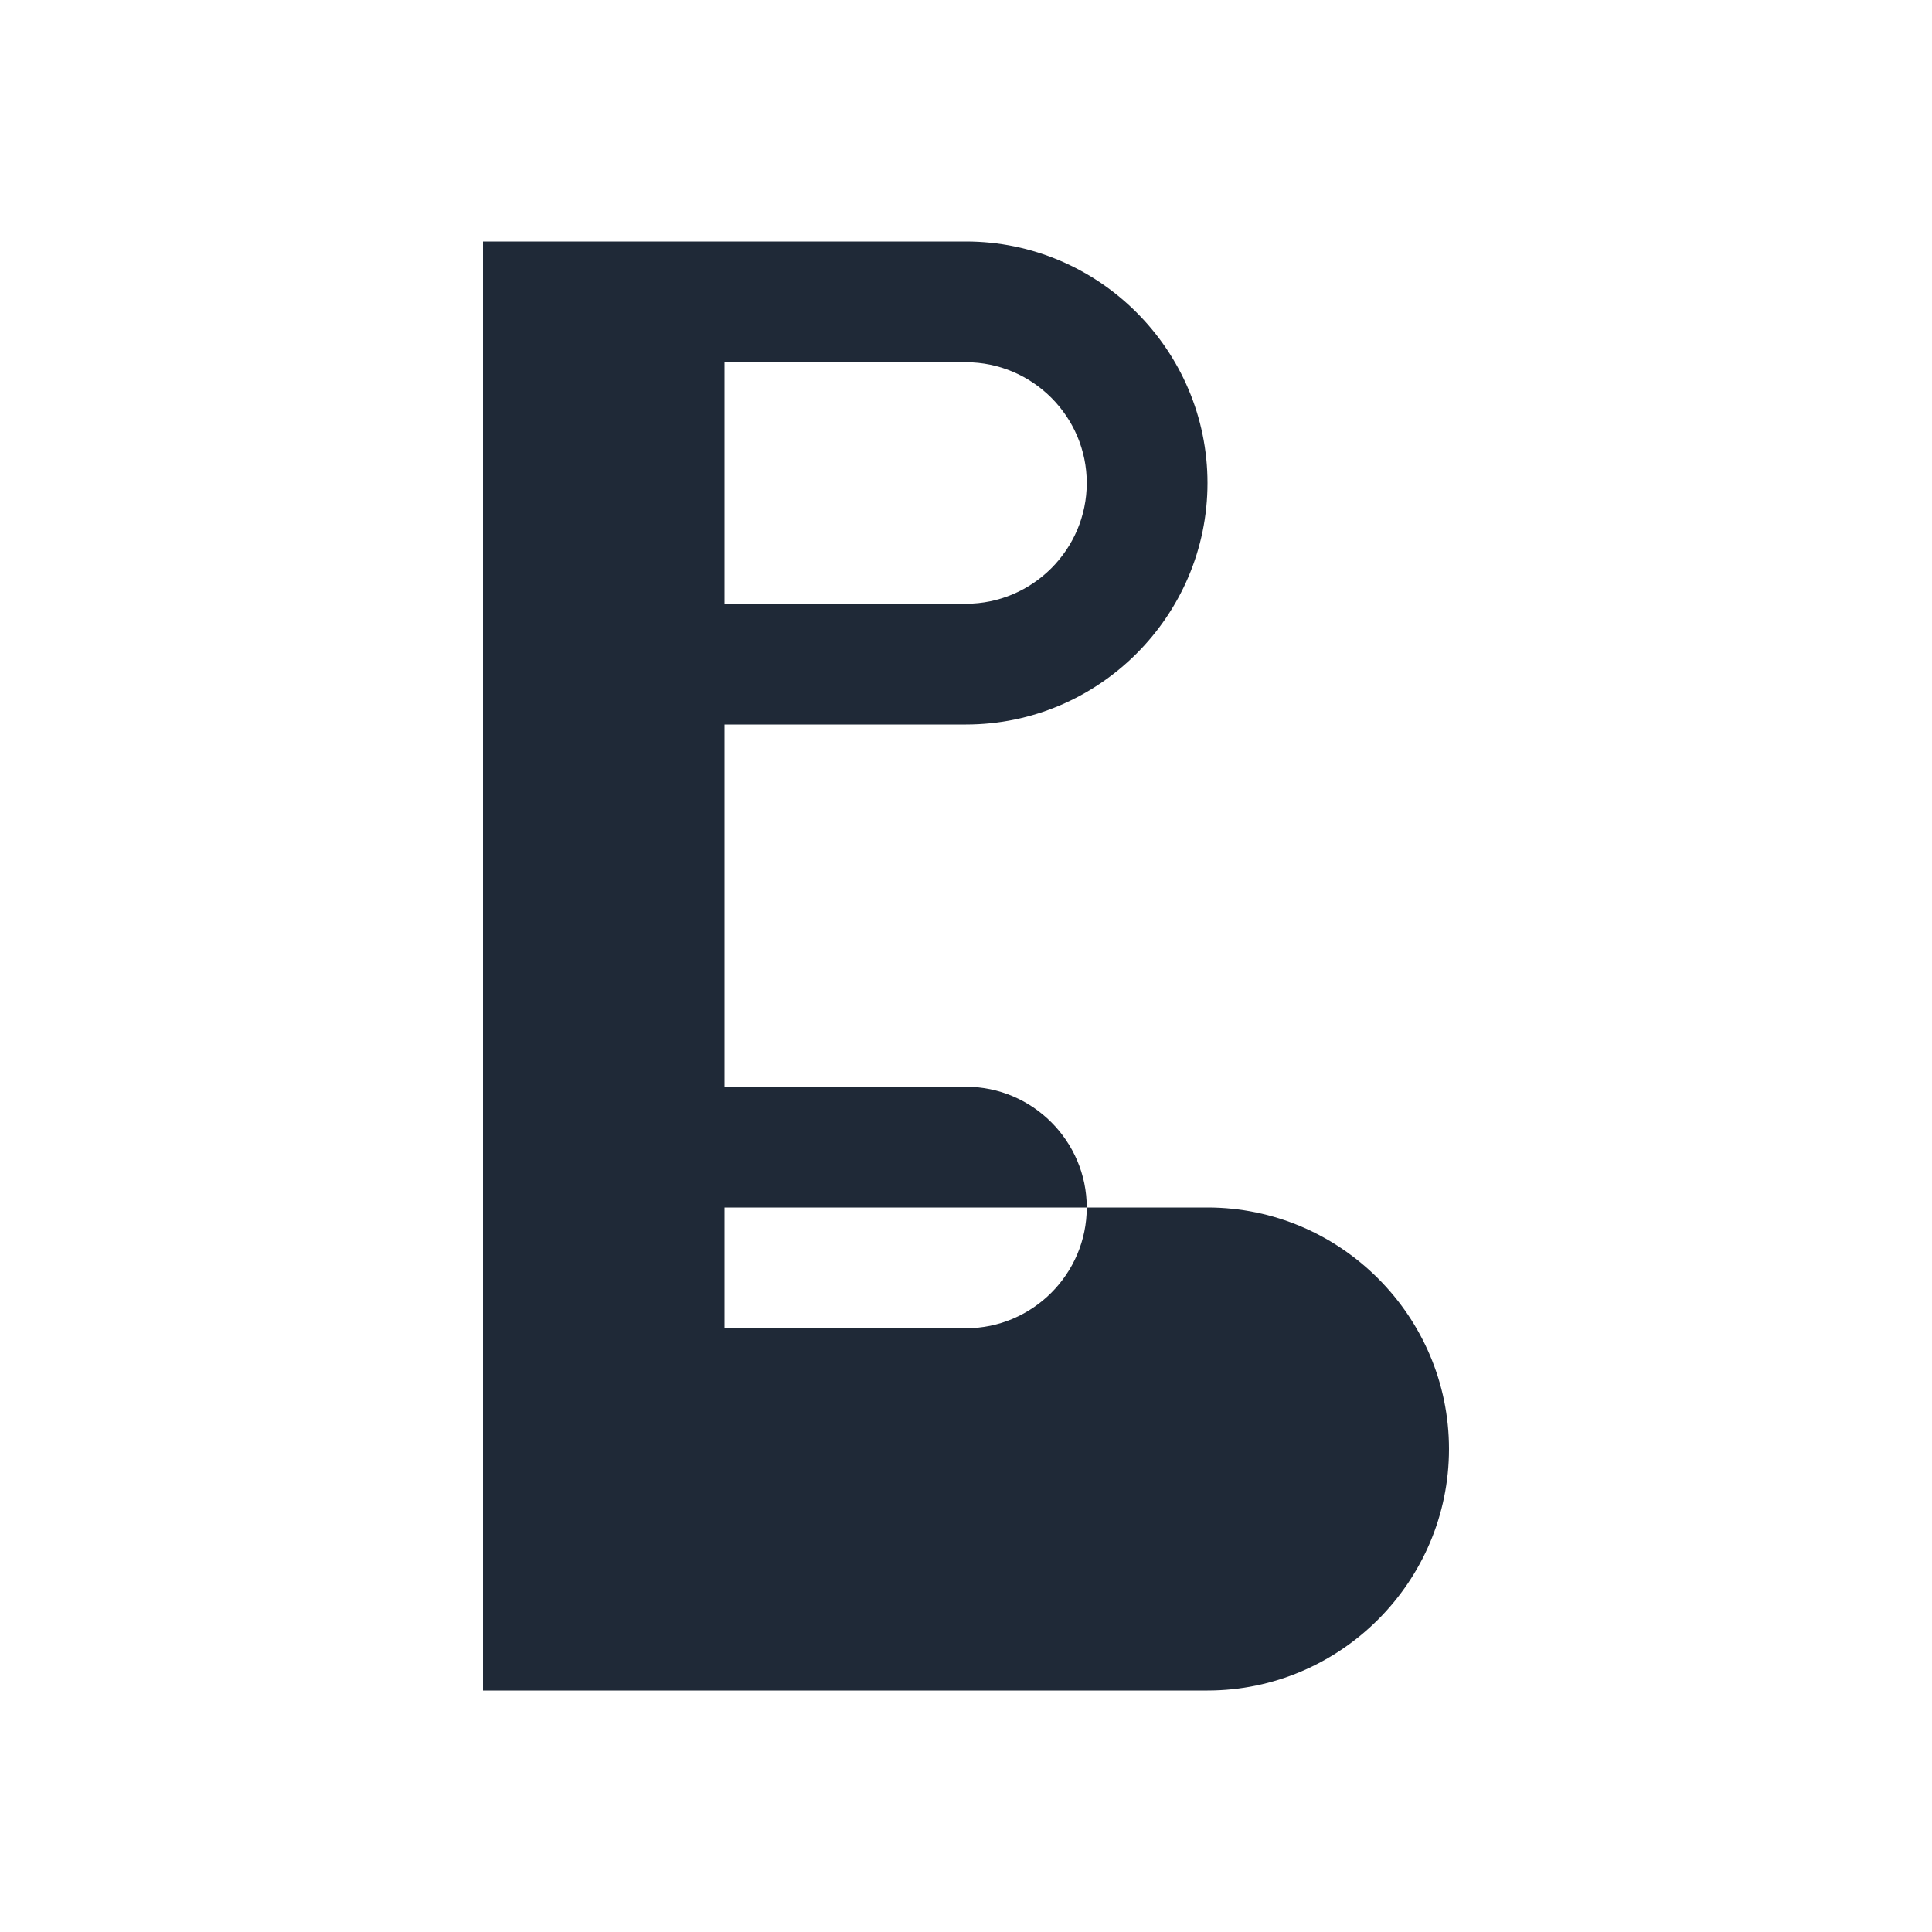 <svg xmlns="http://www.w3.org/2000/svg" viewBox="0 0 32 32" fill="currentColor">
  <style>
    :root {
      --favicon-color: #1f2937;
    }
    
    @media (prefers-color-scheme: dark) {
      :root {
        --favicon-color: #ffffff;
      }
    }
    
    svg {
      color: #1f2937;
    }
  </style>
  <path d="M8 4h8c2.2 0 4 1.8 4 4s-1.8 4-4 4h-4v8h8c2.2 0 4 1.8 4 4s-1.8 4-4 4H8V4zm8 6c1.1 0 2-.9 2-2s-.9-2-2-2h-4v4h4zm0 12c1.1 0 2-.9 2-2s-.9-2-2-2h-4v4h4z"/>
</svg> 